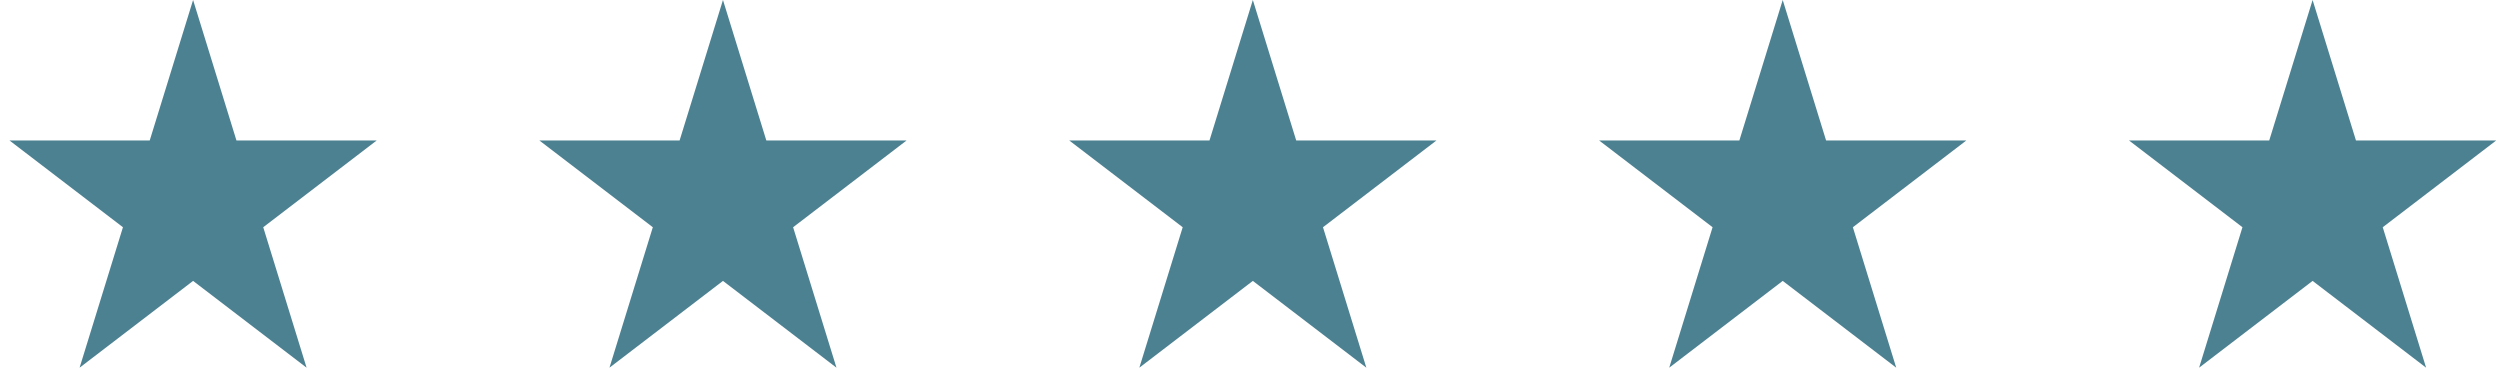 <svg width="123" height="19" viewBox="0 0 123 19" fill="none" xmlns="http://www.w3.org/2000/svg">
<g opacity="0.7">
<path d="M9.5 0L11.633 6.91H18.535L12.951 11.18L15.084 18.09L9.5 13.82L3.916 18.09L6.049 11.18L0.465 6.91H7.367L9.5 0Z" fill="#004b64"/>
<path d="M35.57 0L37.703 6.91H44.605L39.021 11.18L41.154 18.09L35.57 13.82L29.986 18.09L32.119 11.18L26.535 6.91H33.437L35.57 0Z" fill="#004b64"/>
<path d="M61.64 0L63.773 6.91H70.675L65.091 11.18L67.224 18.09L61.64 13.82L56.056 18.09L58.189 11.18L52.605 6.91H59.507L61.64 0Z" fill="#004b64"/>
<path d="M87.71 0L89.843 6.91H96.745L91.161 11.18L93.294 18.09L87.71 13.82L82.126 18.09L84.259 11.18L78.675 6.91H85.577L87.71 0Z" fill="#004b64"/>
<path d="M113.78 0L115.913 6.91H122.815L117.231 11.18L119.364 18.09L113.78 13.82L108.196 18.09L110.329 11.18L104.745 6.91H111.647L113.78 0Z" fill="#004b64"/>
</g>
</svg>
